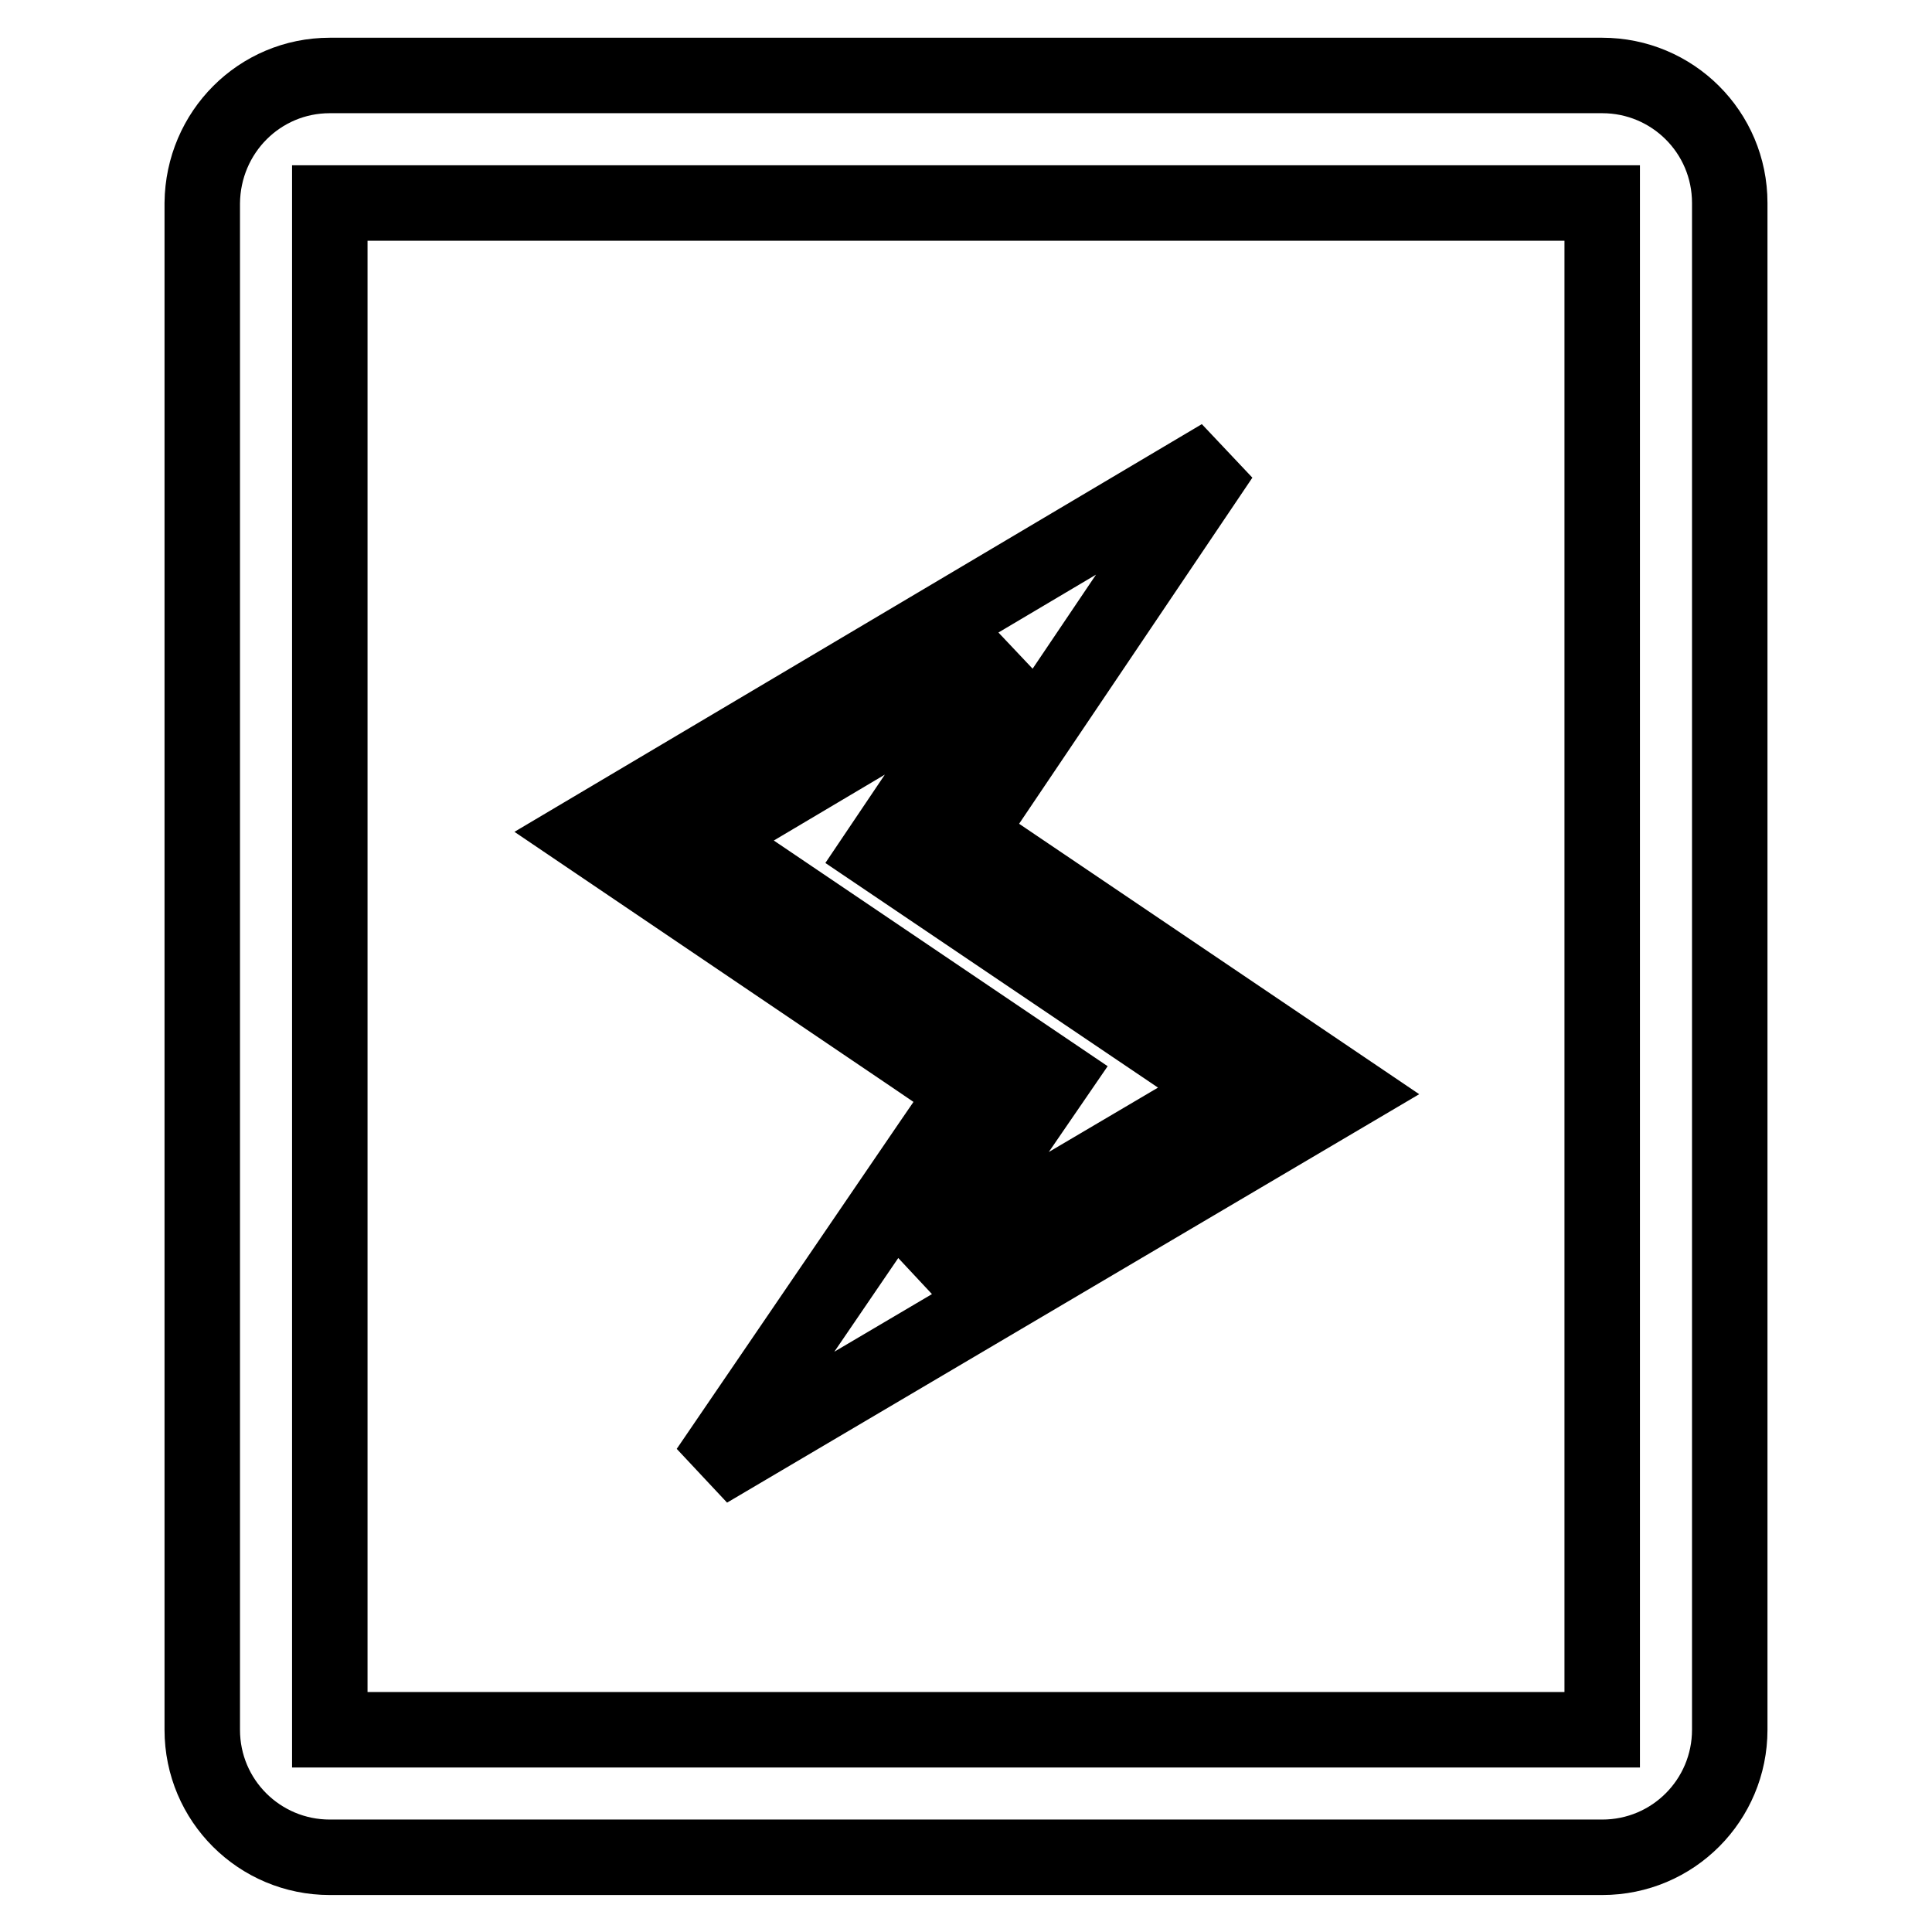 <?xml version="1.0" encoding="utf-8"?>
<!-- Svg Vector Icons : http://www.onlinewebfonts.com/icon -->
<!DOCTYPE svg PUBLIC "-//W3C//DTD SVG 1.1//EN" "http://www.w3.org/Graphics/SVG/1.1/DTD/svg11.dtd">
<svg version="1.1" xmlns="http://www.w3.org/2000/svg" xmlns:xlink="http://www.w3.org/1999/xlink" x="0px" y="0px" viewBox="0 0 256 256" enable-background="new 0 0 256 256" xml:space="preserve">
<g> <path stroke-width="10" fill-opacity="0" stroke="#000000"  d="M43.7,10h168.6c9.3,0,16.9,7.5,16.9,16.9v202.3c0,9.3-7.5,16.9-16.9,16.9H43.7c-9.3,0-16.9-7.5-16.9-16.9 V26.9C26.9,17.5,34.4,10,43.7,10z M43.7,26.9v202.3h168.6V26.9H43.7z M123.2,151.7l4.8-7l-6.9-4.7l-43.6-29.5l84.3-50l-33.7,50 l50.6,34.2l-84.9,50.1L123.2,151.7L123.2,151.7z M93.2,111.1l46.6,31.5l-17.7,25.8l40.7-24l-46.5-31.4L133.8,87L93.2,111.1 L93.2,111.1z"/></g>
</svg>